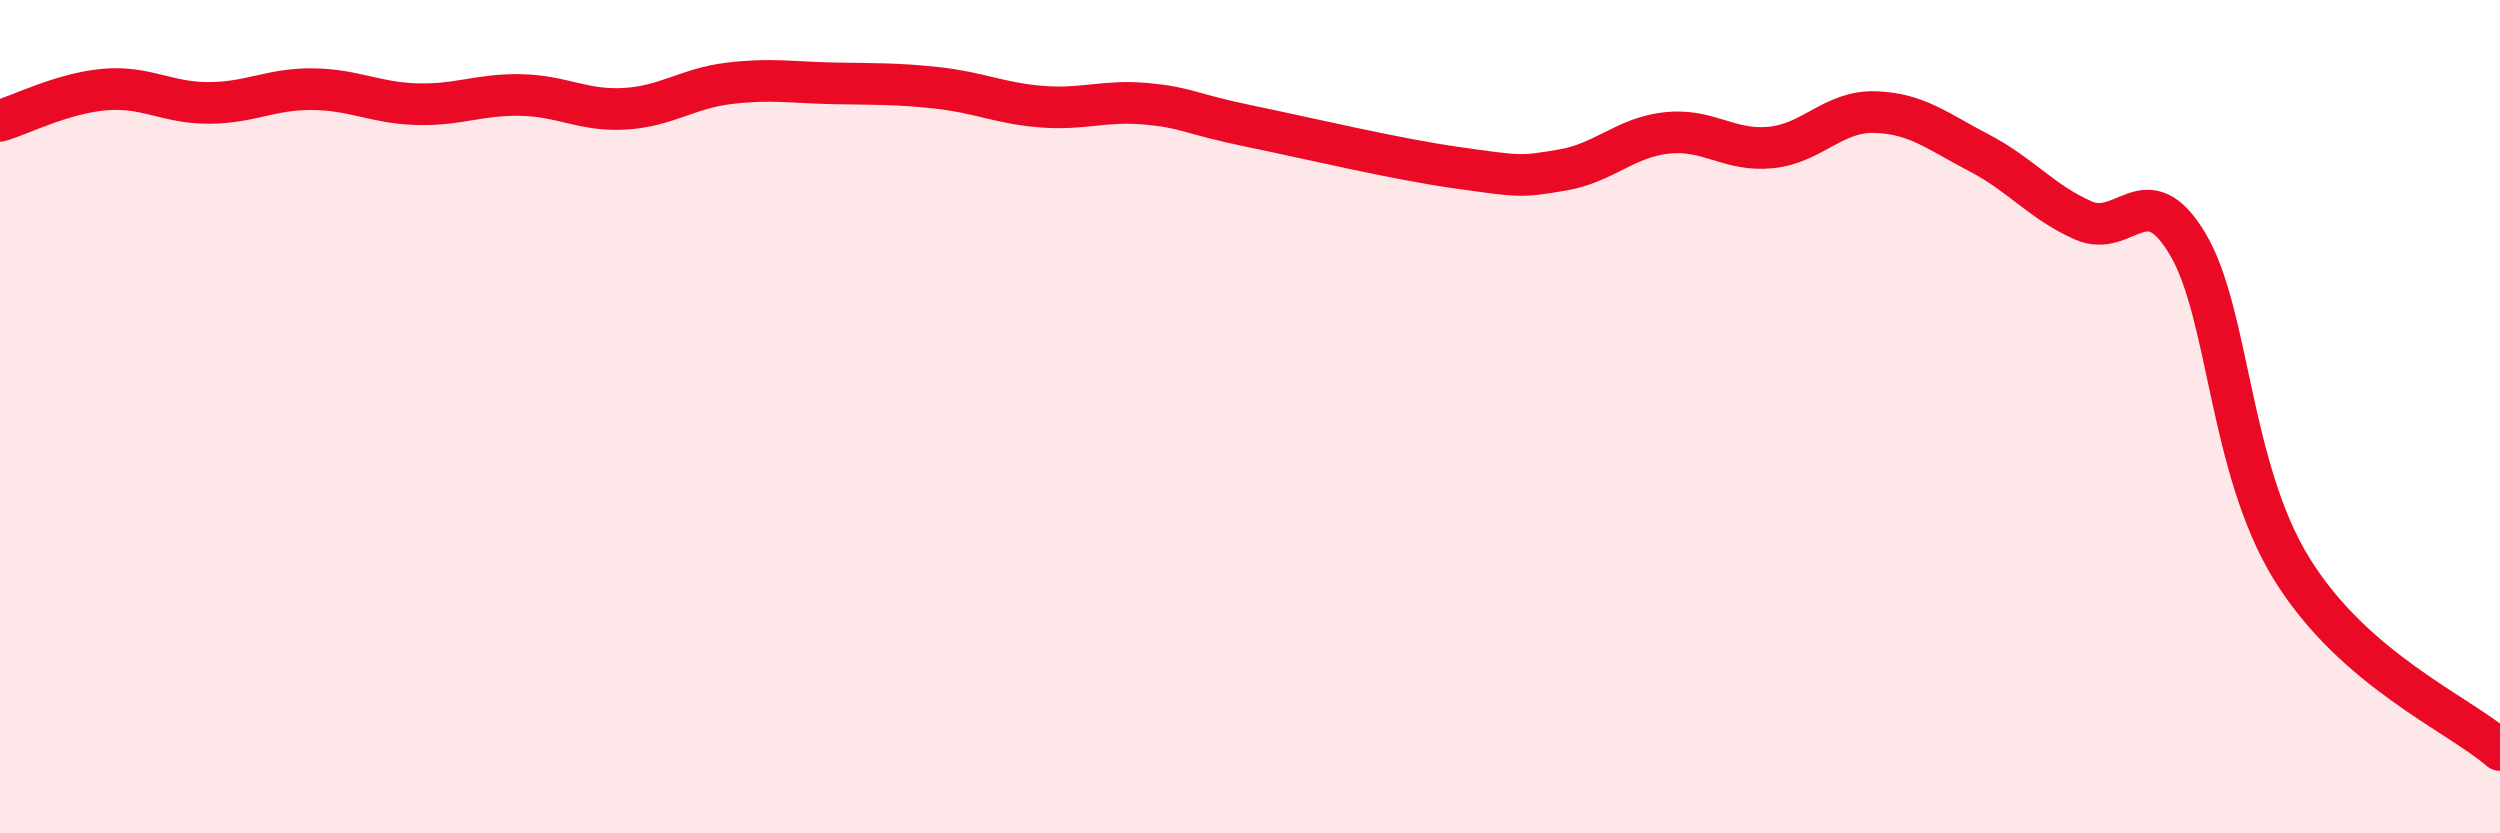 
    <svg width="60" height="20" viewBox="0 0 60 20" xmlns="http://www.w3.org/2000/svg">
      <path
        d="M 0,2.9 C 0.5,2.75 1.5,2.24 2.5,2.15 C 3.5,2.06 4,2.47 5,2.47 C 6,2.47 6.5,2.13 7.5,2.14 C 8.5,2.15 9,2.47 10,2.5 C 11,2.53 11.5,2.26 12.5,2.28 C 13.5,2.3 14,2.67 15,2.61 C 16,2.55 16.5,2.12 17.5,2 C 18.5,1.88 19,1.98 20,2 C 21,2.02 21.5,2 22.5,2.11 C 23.5,2.22 24,2.48 25,2.56 C 26,2.64 26.5,2.4 27.5,2.49 C 28.5,2.58 28.5,2.72 30,3.03 C 31.5,3.34 33.5,3.82 35,4.03 C 36.5,4.24 36.5,4.25 37.5,4.08 C 38.5,3.91 39,3.3 40,3.19 C 41,3.08 41.5,3.64 42.5,3.54 C 43.5,3.44 44,2.66 45,2.69 C 46,2.72 46.5,3.15 47.5,3.67 C 48.5,4.19 49,4.85 50,5.29 C 51,5.73 51.5,4.18 52.5,5.85 C 53.5,7.52 53.5,11.22 55,13.65 C 56.5,16.08 59,17.13 60,18L60 20L0 20Z"
        fill="#EB0A25"
        opacity="0.1"
        stroke-linecap="round"
        stroke-linejoin="round"
      />
      <path
        d="M 0,2.9 C 0.5,2.75 1.5,2.24 2.5,2.15 C 3.5,2.06 4,2.47 5,2.47 C 6,2.47 6.5,2.13 7.5,2.14 C 8.5,2.15 9,2.47 10,2.5 C 11,2.53 11.5,2.26 12.5,2.28 C 13.5,2.3 14,2.67 15,2.61 C 16,2.55 16.5,2.12 17.5,2 C 18.5,1.88 19,1.98 20,2 C 21,2.02 21.5,2 22.5,2.11 C 23.5,2.22 24,2.48 25,2.56 C 26,2.64 26.5,2.4 27.5,2.49 C 28.5,2.58 28.5,2.72 30,3.03 C 31.5,3.34 33.5,3.82 35,4.03 C 36.5,4.24 36.5,4.25 37.5,4.08 C 38.5,3.91 39,3.3 40,3.19 C 41,3.08 41.5,3.64 42.5,3.54 C 43.5,3.44 44,2.66 45,2.69 C 46,2.72 46.5,3.15 47.5,3.67 C 48.5,4.19 49,4.85 50,5.29 C 51,5.73 51.5,4.18 52.5,5.85 C 53.5,7.52 53.5,11.22 55,13.65 C 56.5,16.08 59,17.13 60,18"
        stroke="#EB0A25"
        stroke-width="1"
        fill="none"
        stroke-linecap="round"
        stroke-linejoin="round"
      />
    </svg>
  